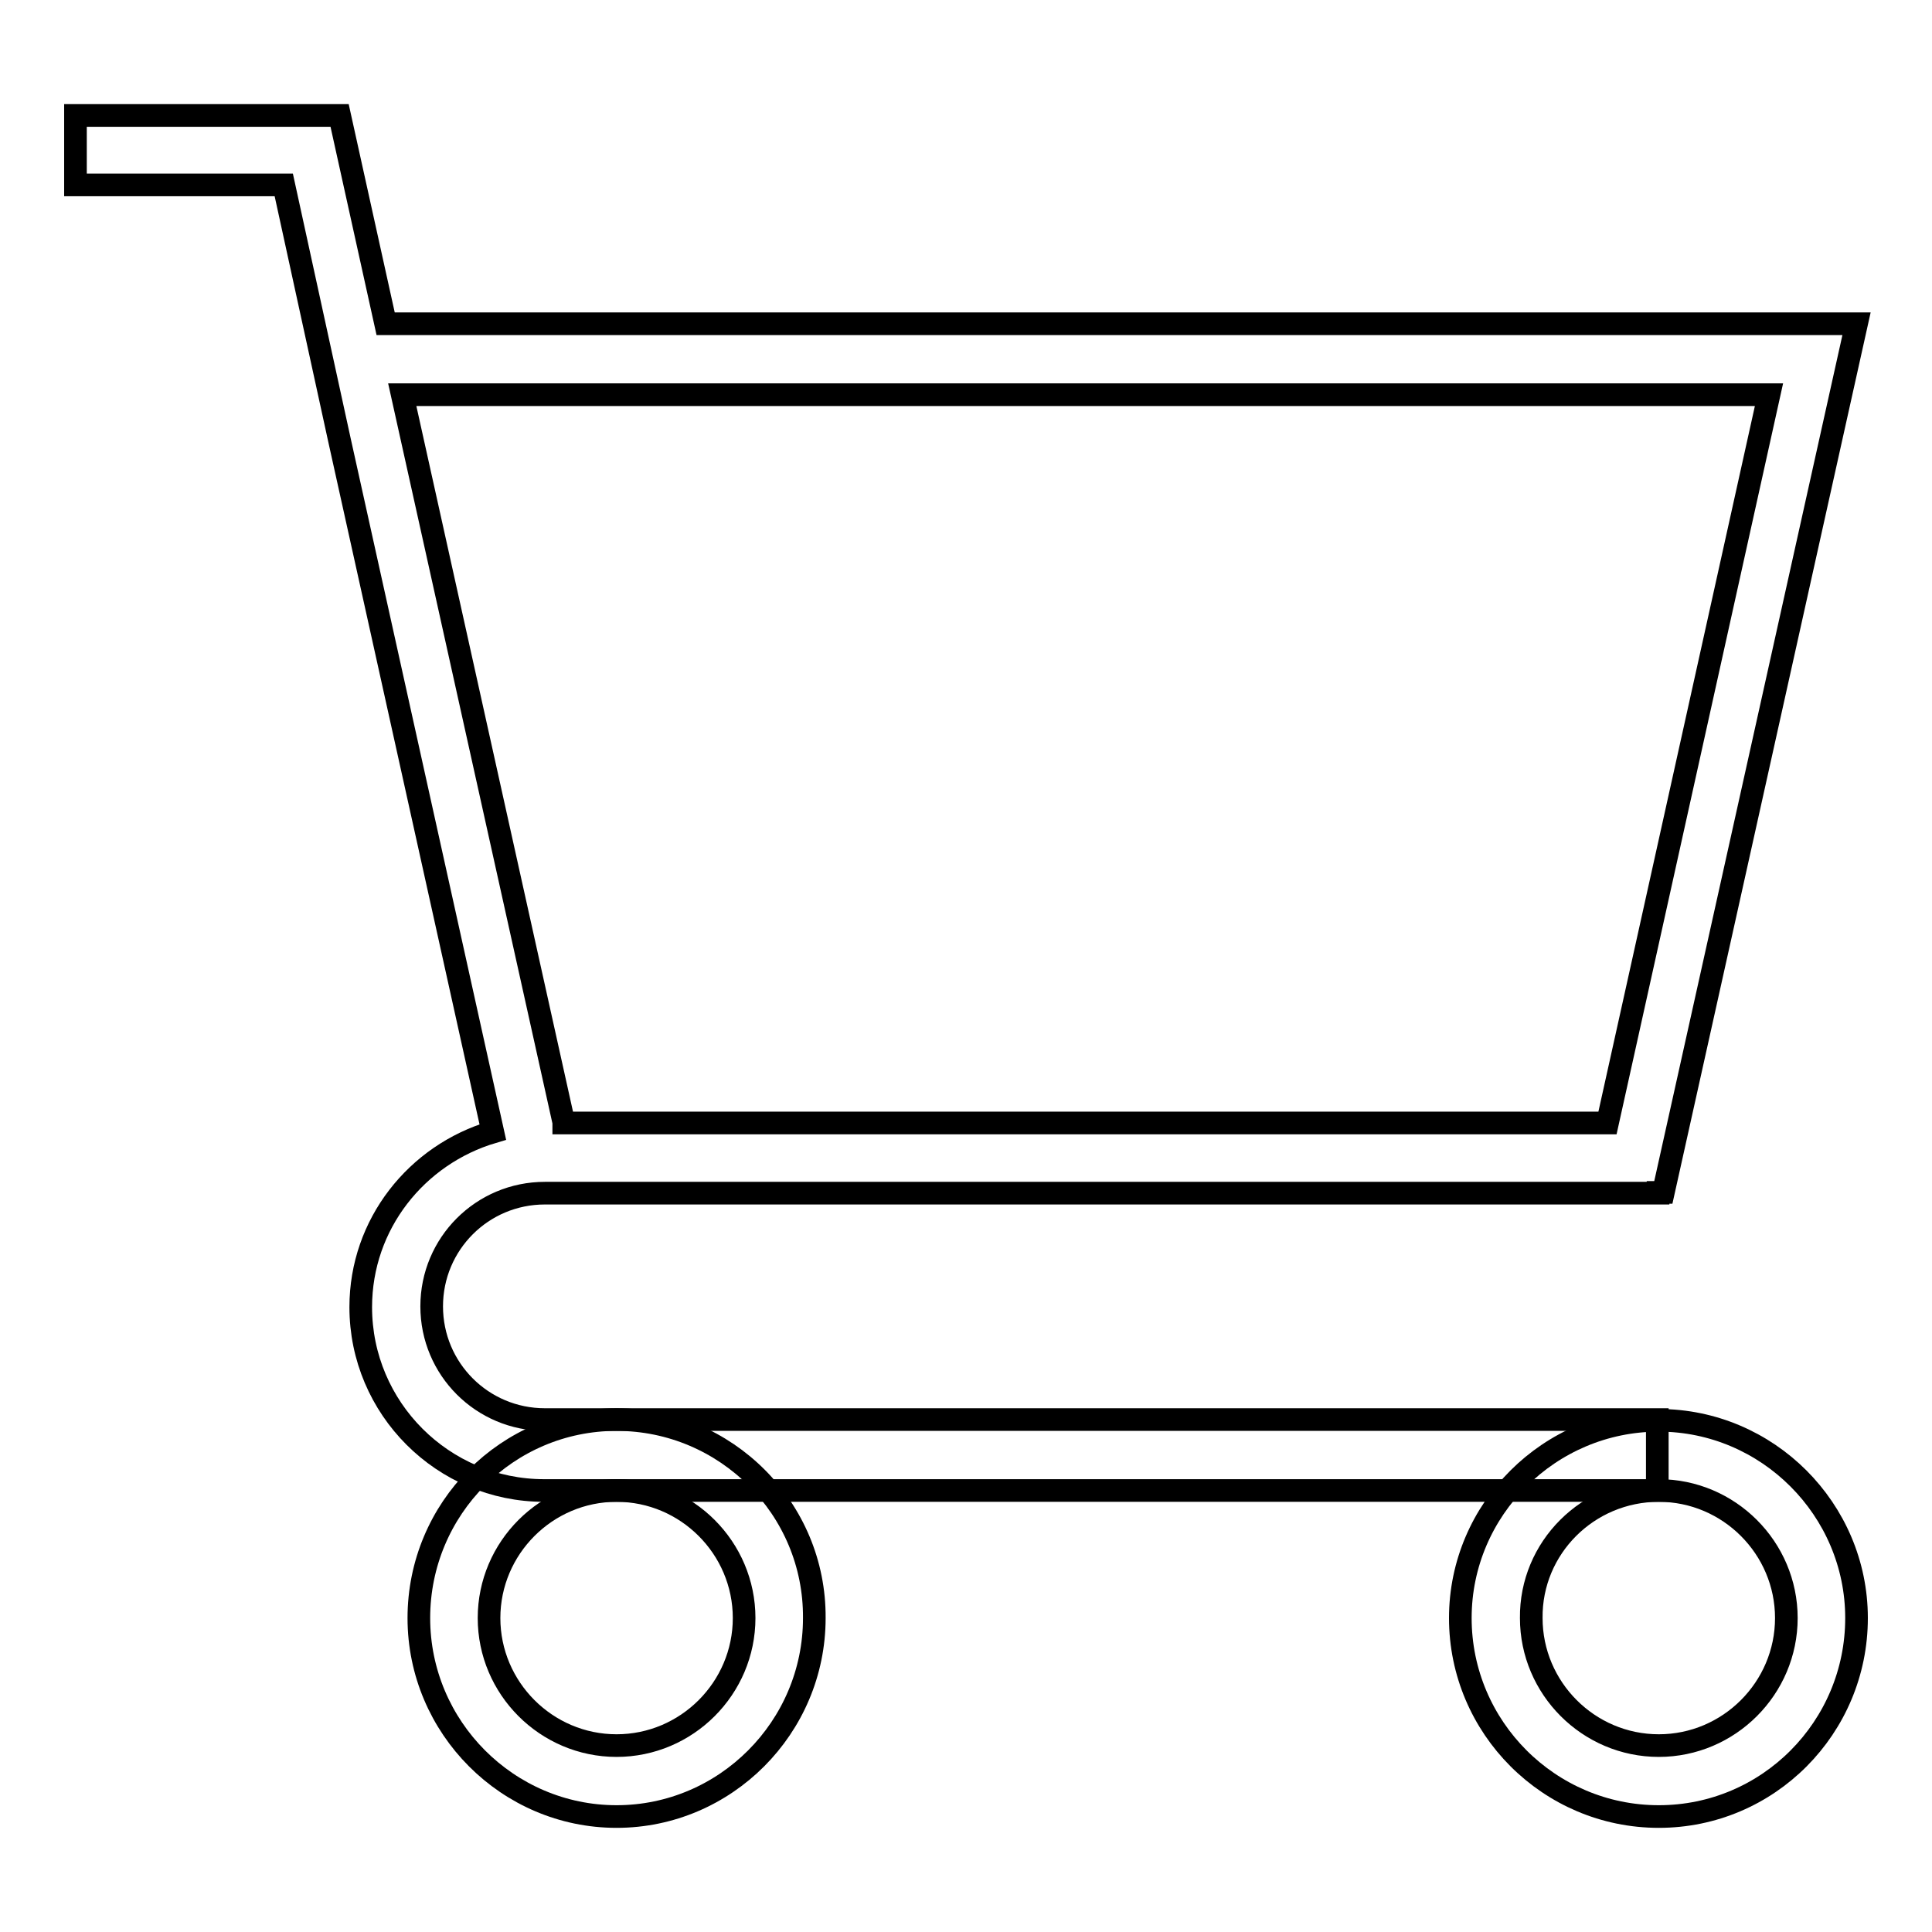 <?xml version="1.0" encoding="utf-8"?>
<!-- Svg Vector Icons : http://www.onlinewebfonts.com/icon -->
<!DOCTYPE svg PUBLIC "-//W3C//DTD SVG 1.1//EN" "http://www.w3.org/Graphics/SVG/1.1/DTD/svg11.dtd">
<svg version="1.1" xmlns="http://www.w3.org/2000/svg" xmlns:xlink="http://www.w3.org/1999/xlink" x="0px" y="0px" viewBox="0 0 256 256" enable-background="new 0 0 256 256" xml:space="preserve">
<g><g><path stroke-width="3" fill-opacity="0" stroke="#000000"  d="M81.7,197.5c9.3,0,16.9,7.6,16.9,16.9s-7.6,16.9-16.9,16.9c-9.3,0-16.9-7.6-16.9-16.9S72.4,197.5,81.7,197.5 M81.7,188.1c-14.5,0-26.2,11.8-26.2,26.3c0,14.5,11.8,26.3,26.2,26.3s26.2-11.8,26.2-26.3C108,199.9,96.2,188.1,81.7,188.1L81.7,188.1z"/><path stroke-width="3" fill-opacity="0" stroke="#000000"  d="M219.8,197.5c9.3,0,16.9,7.6,16.9,16.9c0,9.3-7.6,16.9-16.9,16.9c-9.3,0-16.9-7.6-16.9-16.9C202.8,205.1,210.4,197.5,219.8,197.5 M219.8,188.2c-14.5,0-26.3,11.8-26.3,26.2c0,14.5,11.8,26.3,26.3,26.3c14.5,0,26.2-11.8,26.2-26.3C246,200,234.2,188.2,219.8,188.2L219.8,188.2z"/><path stroke-width="3" fill-opacity="0" stroke="#000000"  d="M45,15.3H10v9.2h27.6L45,58.4h0l20.3,91.6c-10.1,3-17.5,12.2-17.5,23.2l0,0c0,13.4,10.9,24.3,24.3,24.3h147.5v-9.4H72.2c-8.3,0-15-6.7-15-15s6.7-15,15-15h147.5V158h0.7L246,42.9H51.1L45,15.3L45,15.3L45,15.3z M74.7,148.7L53.3,52.3h181.1l-21.4,96.5H74.7L74.7,148.7z"/></g></g>
</svg>